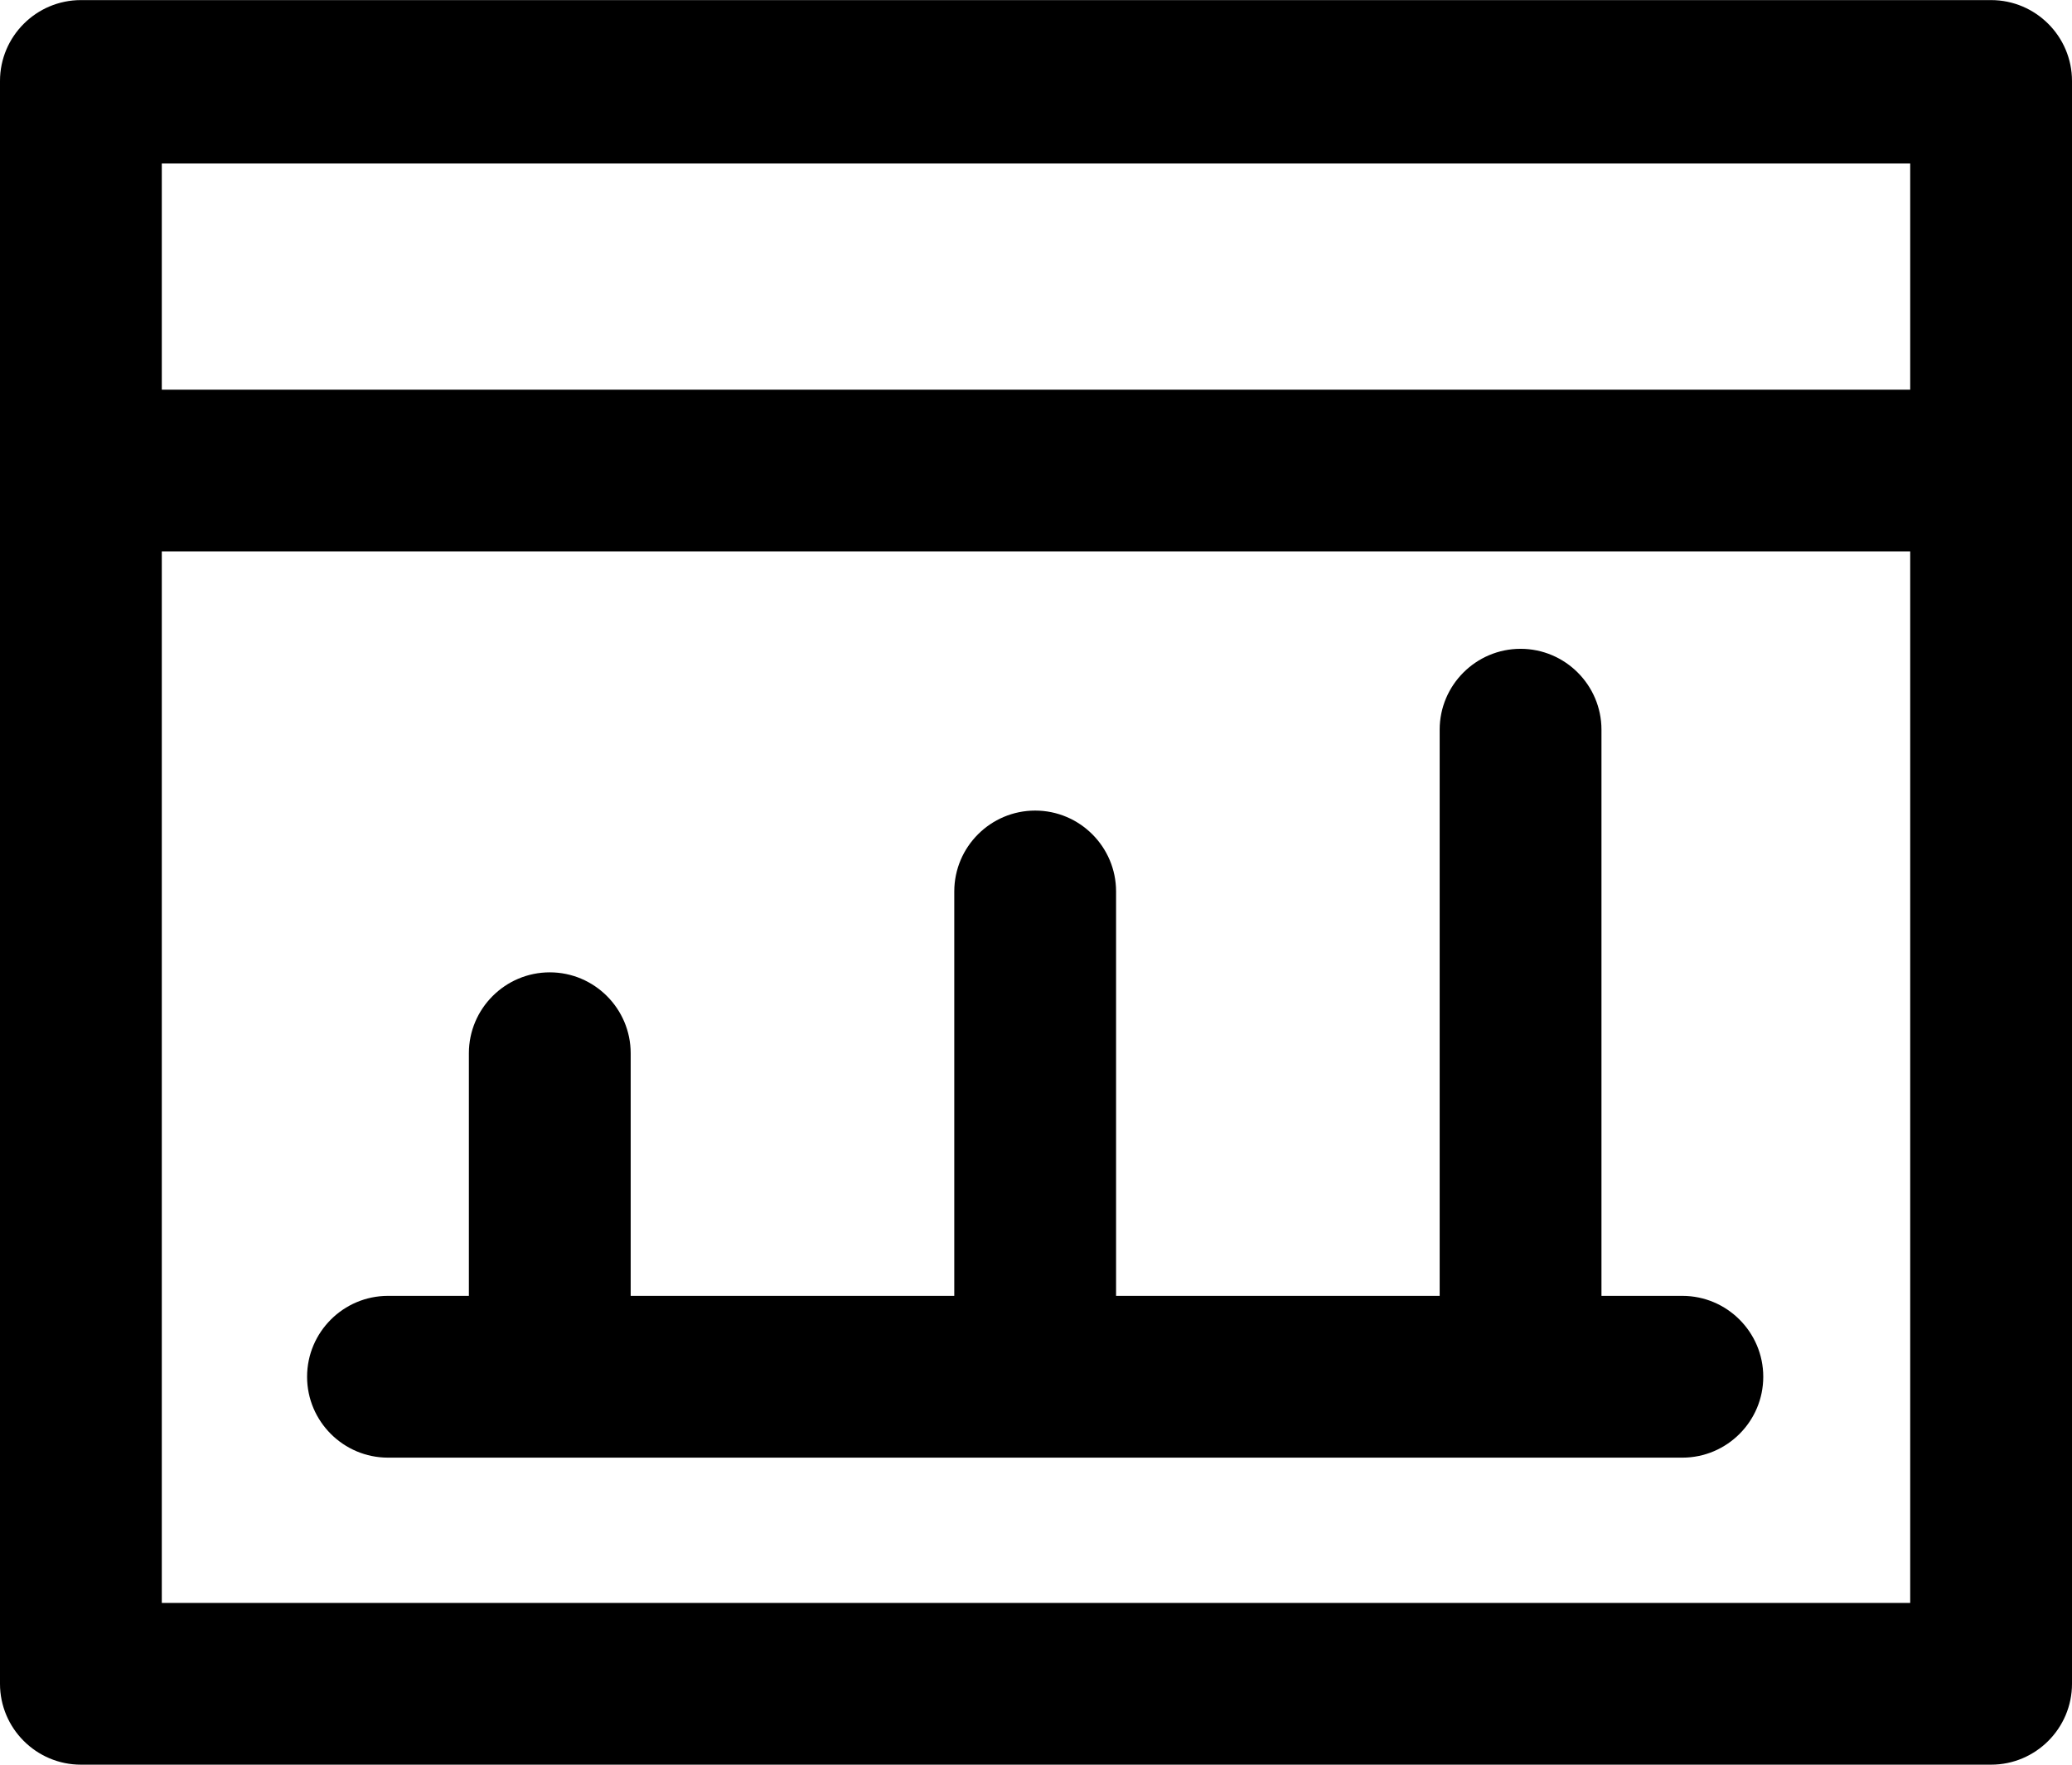 <?xml version="1.0" encoding="UTF-8"?>
<!DOCTYPE svg PUBLIC "-//W3C//DTD SVG 1.1//EN" "http://www.w3.org/Graphics/SVG/1.1/DTD/svg11.dtd">
<!-- Creator: CorelDRAW -->
<svg xmlns="http://www.w3.org/2000/svg" xml:space="preserve" width="2.201mm" height="1.875mm" version="1.1" style="shape-rendering:geometricPrecision; text-rendering:geometricPrecision; image-rendering:optimizeQuality; fill-rule:evenodd; clip-rule:evenodd"
viewBox="0 0 12.55 10.69"
 xmlns:xlink="http://www.w3.org/1999/xlink"
 xmlns:xodm="http://www.corel.com/coreldraw/odm/2003">
 <defs>
  <style type="text/css">
   <![CDATA[
    .fil0 {fill:black;fill-rule:nonzero}
   ]]>
  </style>
 </defs>
 <g id="_004-dashboard.svg">
  <path id="_004-dashboard.svg_0" class="fil0" d="M12.06 0l-11.57 0c-0.27,0 -0.49,0.22 -0.49,0.49l0 9.71c0,0.27 0.22,0.49 0.49,0.49l11.57 0c0.27,0 0.49,-0.22 0.49,-0.49 0,-0.26 0,-9.45 0,-9.71 0,-0.27 -0.22,-0.49 -0.49,-0.49l0 0zm-0.49 9.71l-10.59 0 0 -6.37 10.59 0 0 6.37zm0 -7.35l-10.59 0 0 -1.37 10.59 0 0 1.37zm-9.71 5.98c0,-0.27 0.22,-0.49 0.49,-0.49l0.49 0 0 -1.47c0,-0.27 0.22,-0.49 0.49,-0.49 0.27,0 0.49,0.22 0.49,0.49l0 1.47 1.96 0 0 -2.45c0,-0.27 0.22,-0.49 0.49,-0.49 0.27,0 0.49,0.22 0.49,0.49l0 2.45 1.96 0 0 -3.43c0,-0.27 0.22,-0.49 0.49,-0.49 0.27,0 0.49,0.22 0.49,0.49l0 3.43 0.49 0c0.27,0 0.49,0.22 0.49,0.49 0,0.27 -0.22,0.49 -0.49,0.49l-7.84 0c-0.27,0 -0.49,-0.22 -0.49,-0.49l0 0zm0 0z"/>
 </g>
</svg>
